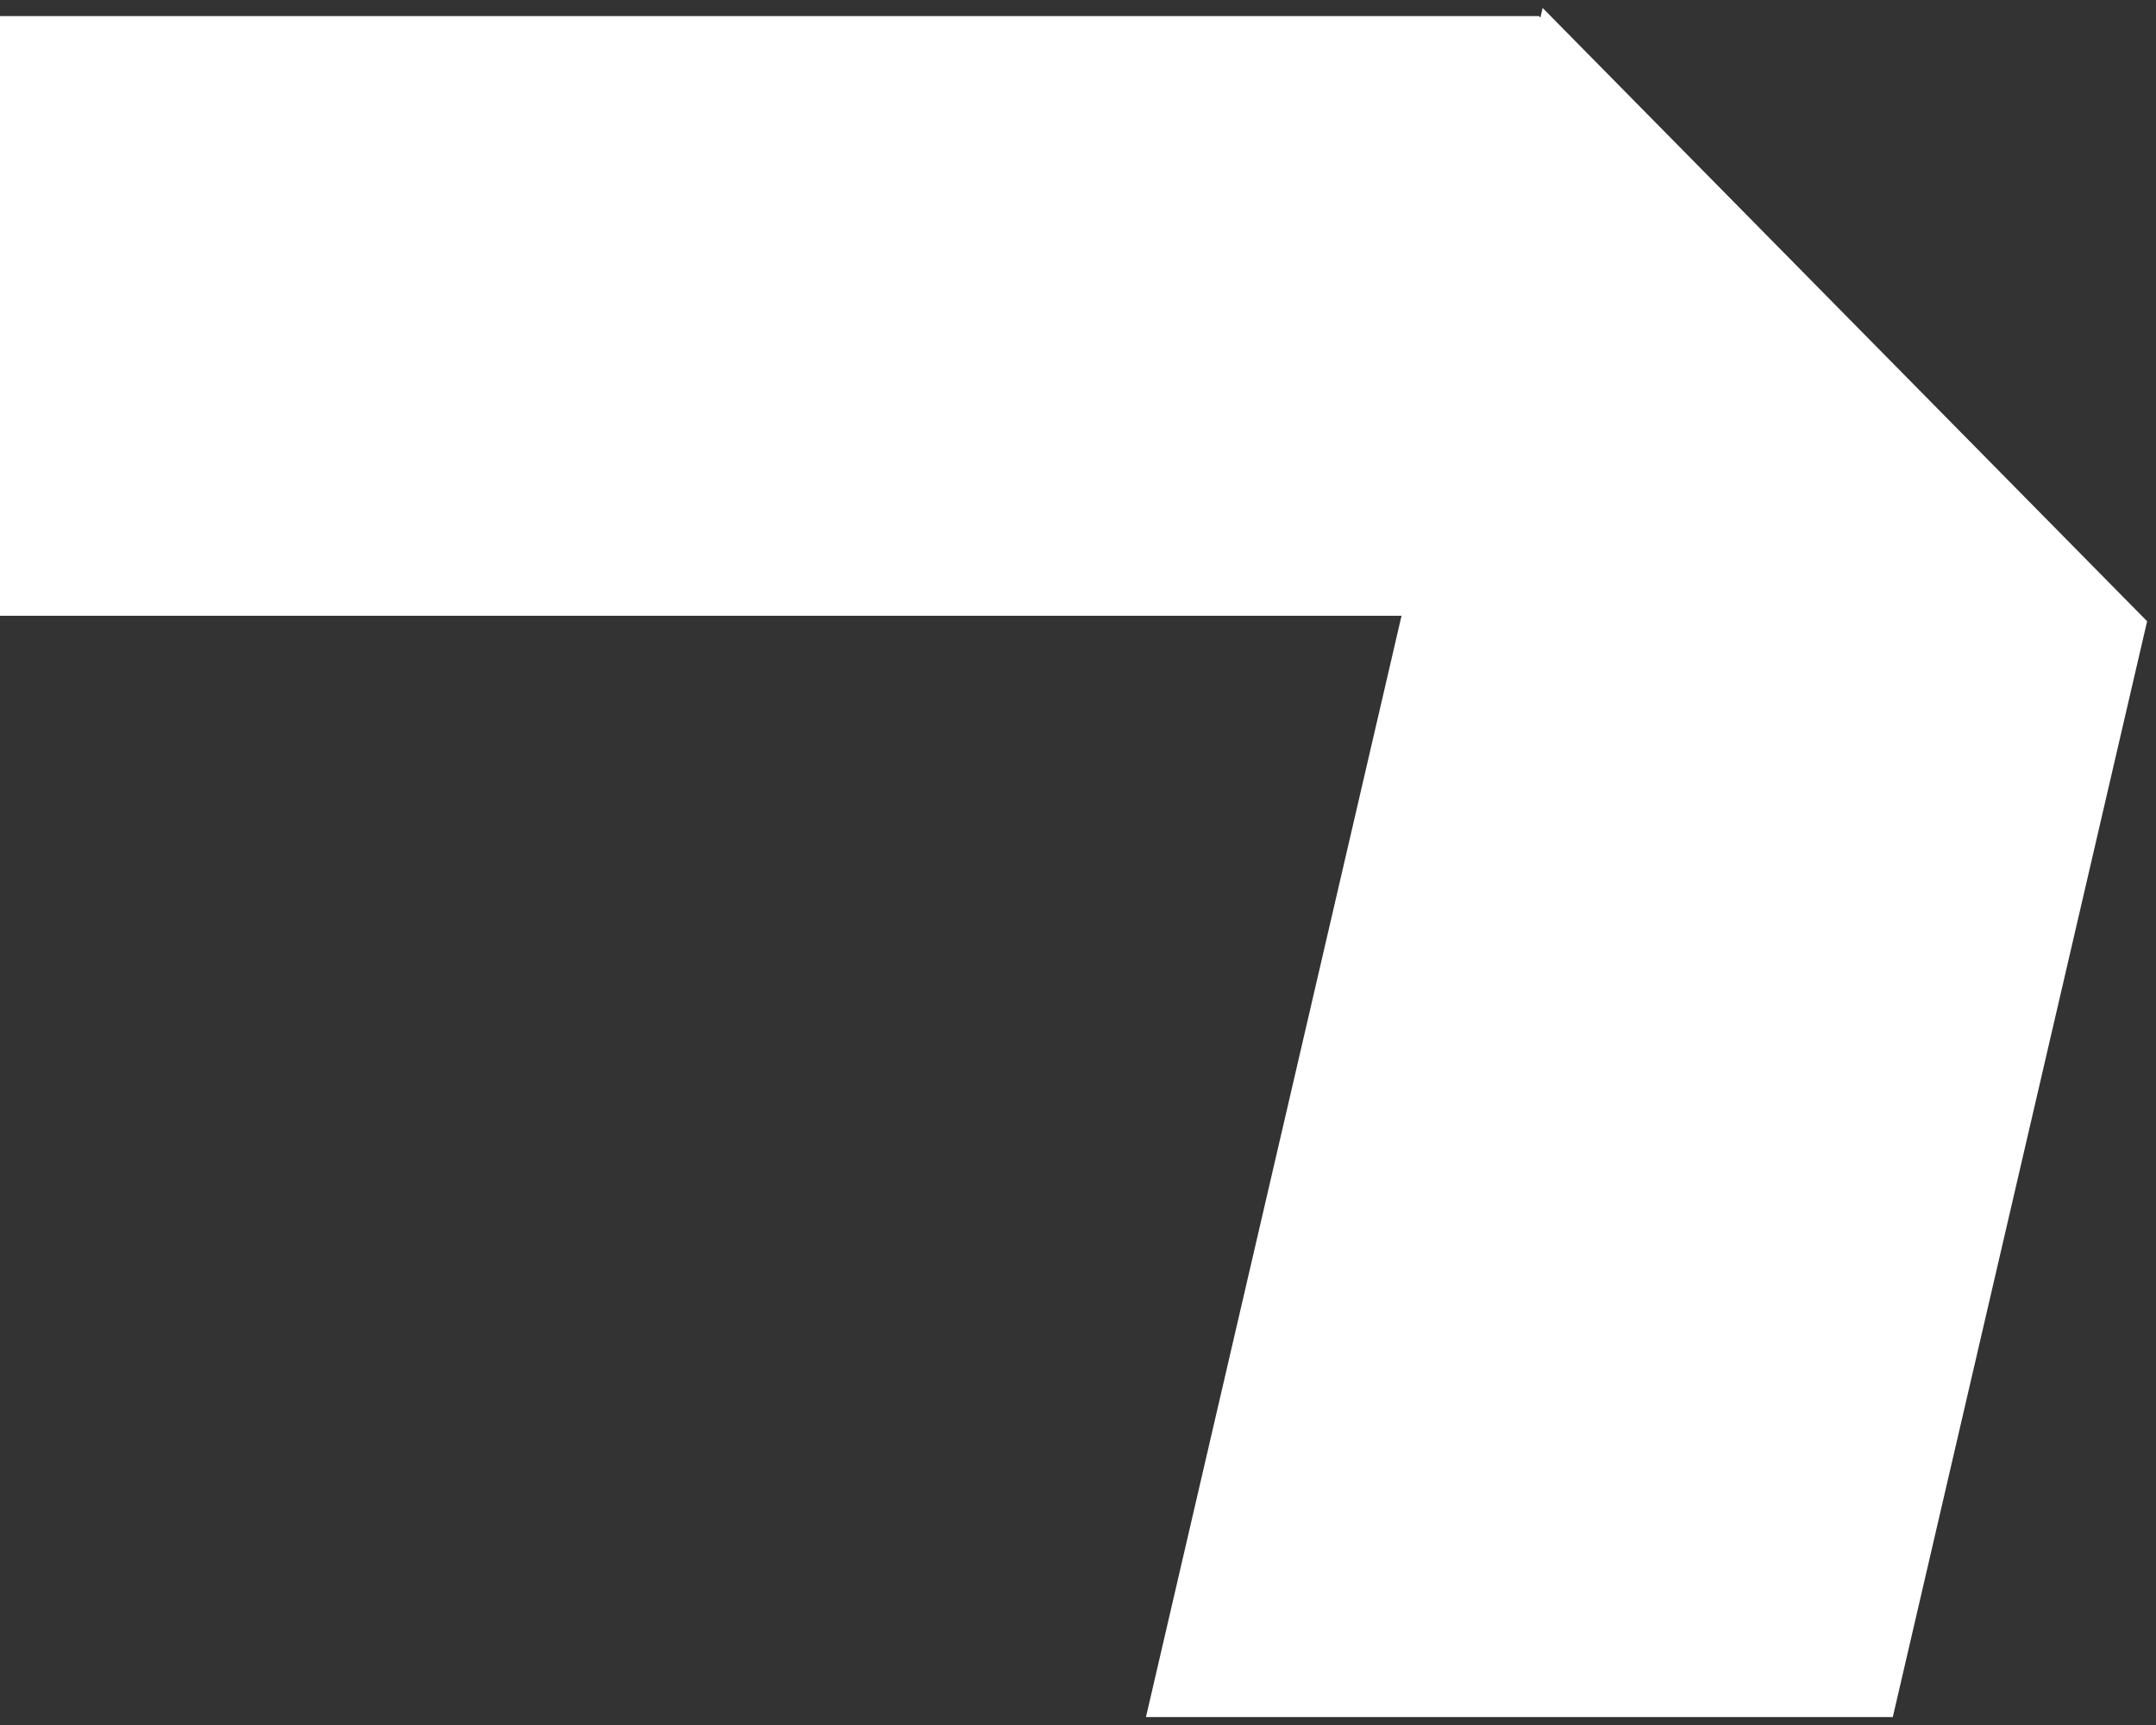 <svg width="50" height="40" viewBox="0 0 50 40" fill="none" xmlns="http://www.w3.org/2000/svg">
<rect x="0" y="0" width="50" height="40" fill="#333333" stroke="none"/>
<path fill-rule="evenodd" clip-rule="evenodd" d="M43.896 39.816H26.576L32.503 14.279H0V0.374H35.689L35.723 0.408L35.775 0.184L49.794 14.406L43.896 39.816Z" fill="white"/>
</svg>
